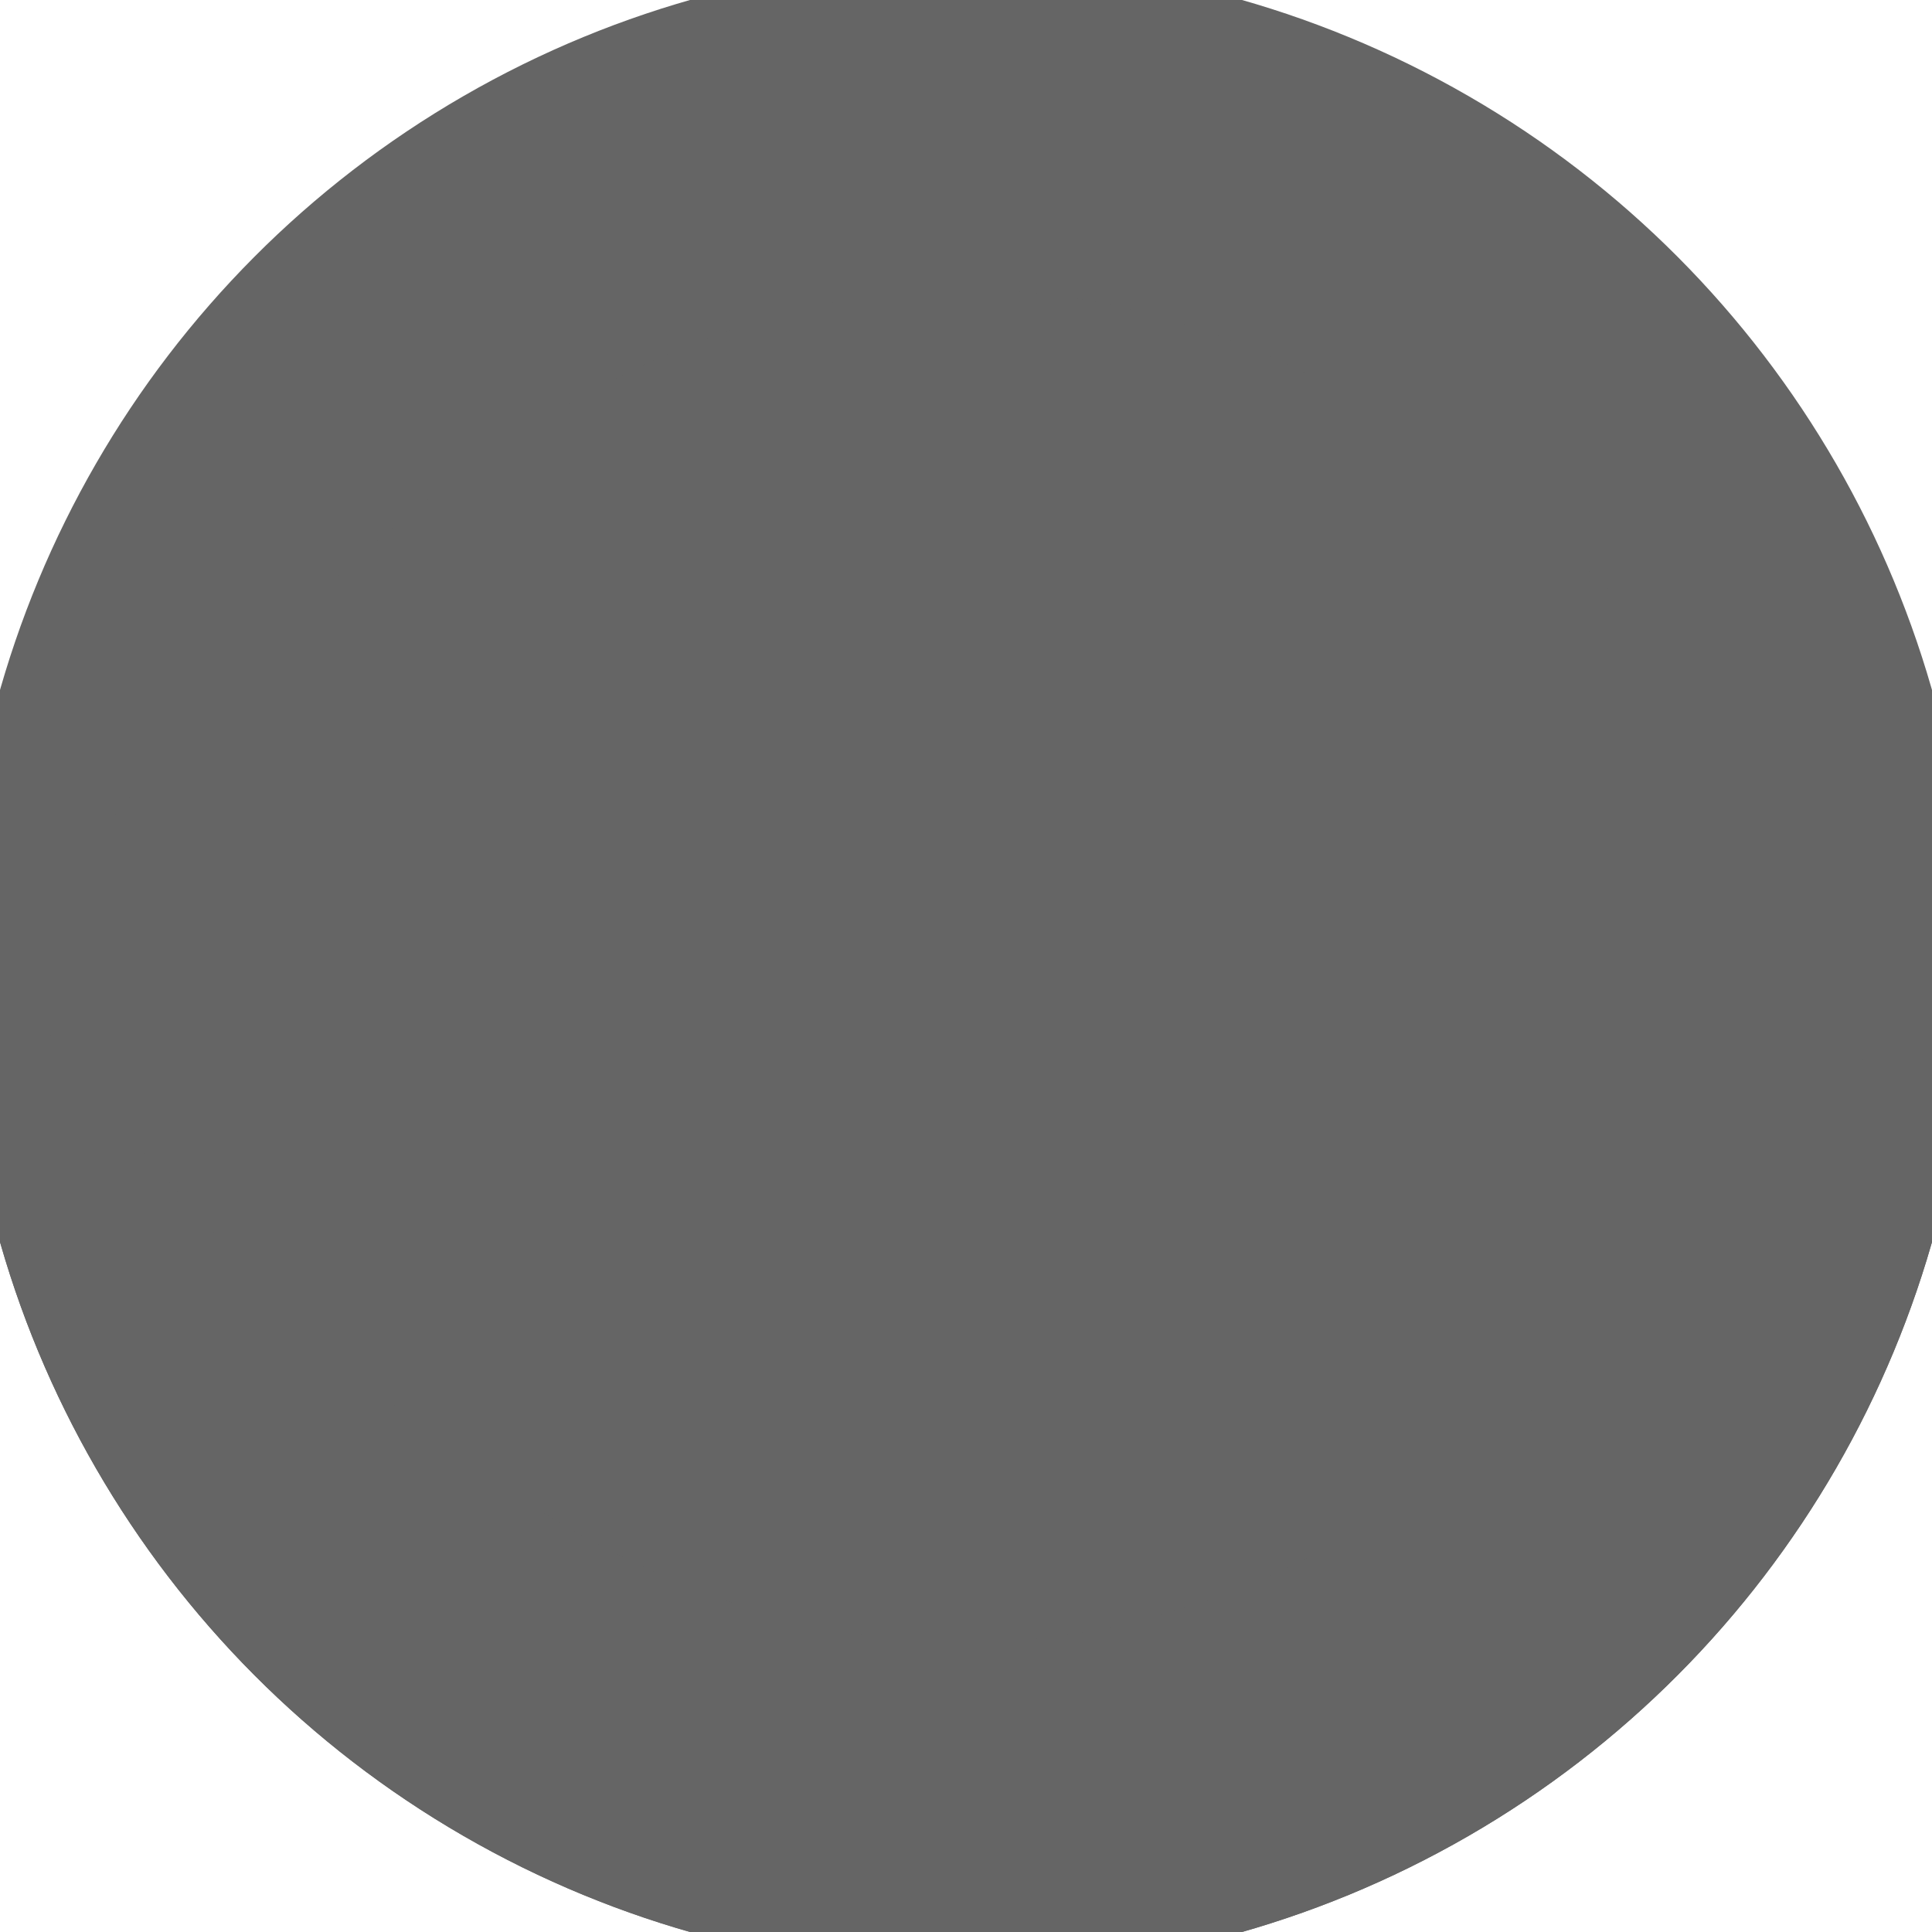 <svg xmlns="http://www.w3.org/2000/svg" width="128" height="128" viewBox="0 0 100 100" shape-rendering="geometricPrecision">
                            <defs>
                                <clipPath id="clip">
                                    <circle cx="50" cy="50" r="52" />
                                    <!--<rect x="0" y="0" width="100" height="100"/>-->
                                </clipPath>
                            </defs>
                            <g transform="rotate(0 50 50)">
                            <rect x="0" y="0" width="100" height="100" fill="#656565" clip-path="url(#clip)"/><path d="M 0 50 H 100 V 100 H 0 Z" fill="#656565" clip-path="url(#clip)"/><path d="M 0 50 Q 50 -20 100 50 Q 50 120 0 50 Z" fill="#656565" clip-path="url(#clip)"/></g></svg>